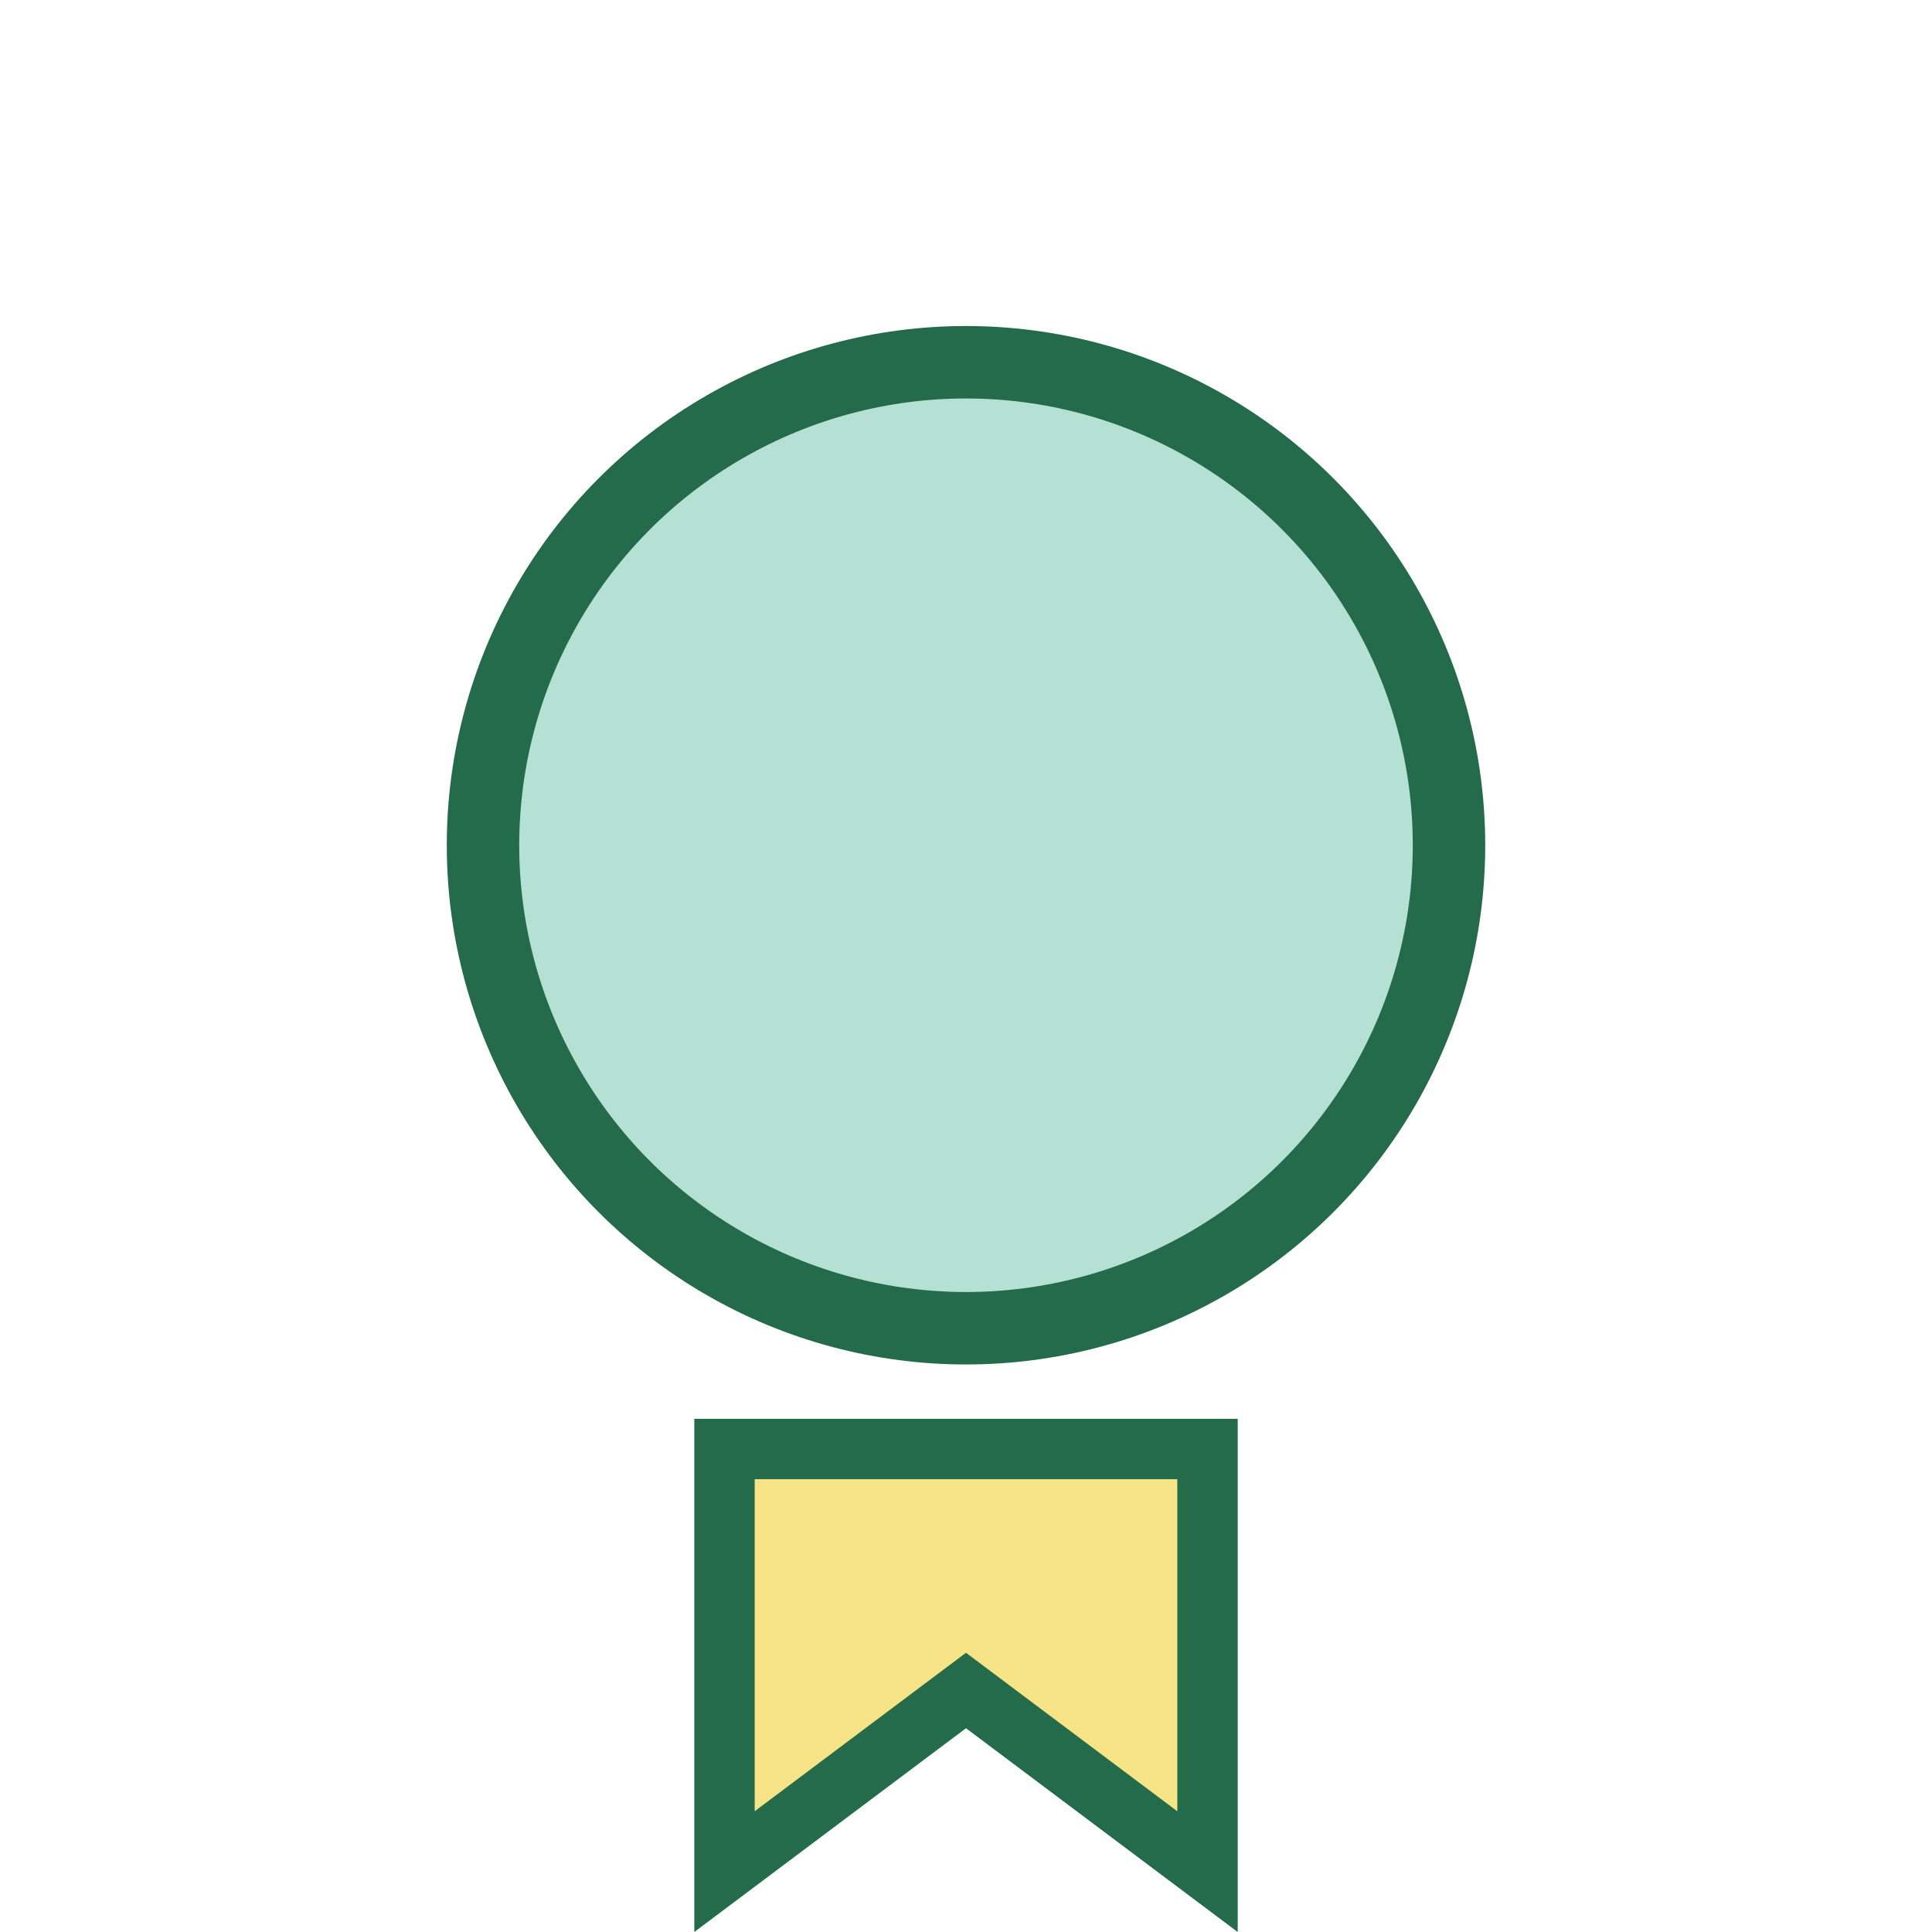 <?xml version="1.0" encoding="UTF-8"?>
<svg xmlns="http://www.w3.org/2000/svg" width="32" height="32" viewBox="0 0 32 32"><circle cx="16" cy="14" r="8" fill="#B5E1D4" stroke="#236B4A" stroke-width="1.2"/><path d="M12 31l4-3 4 3v-7H12v7z" fill="#F7E487" stroke="#236B4A" stroke-width="1"/></svg>